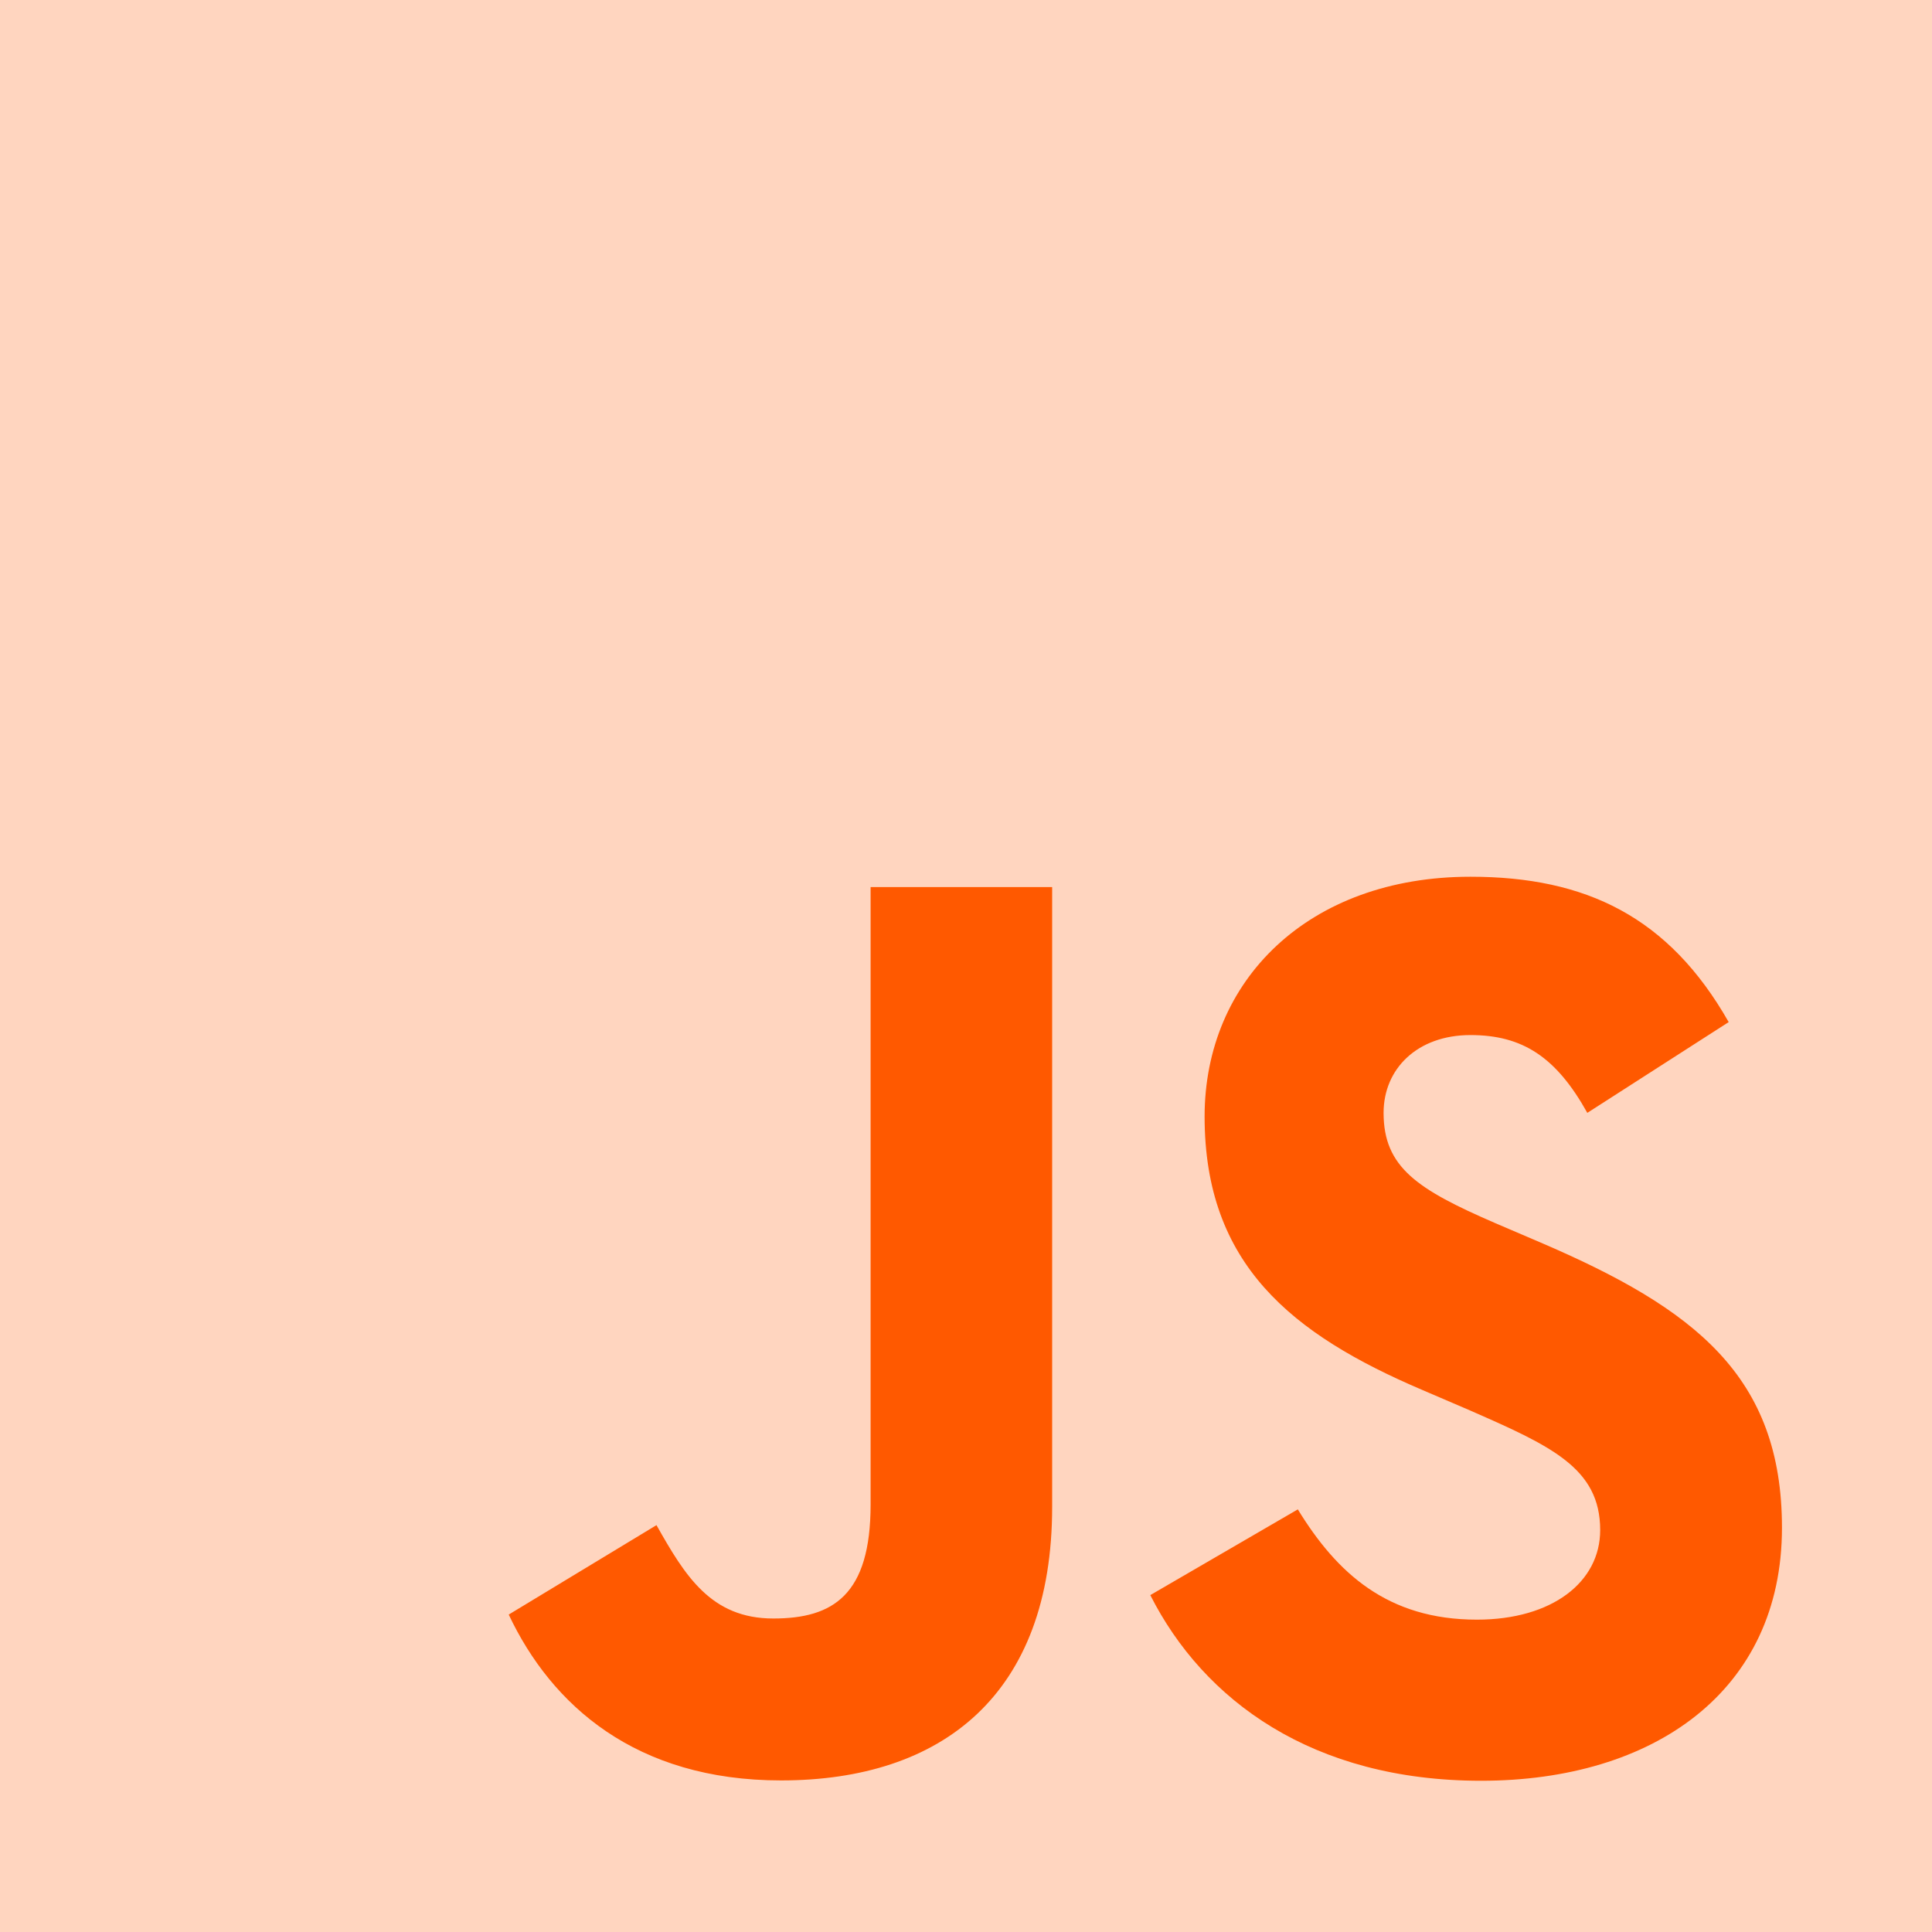 <svg width="64" height="64" viewBox="0 0 64 64" fill="none" xmlns="http://www.w3.org/2000/svg">
<g opacity="1">
<g clip-path="url(#clip0_1422_1391)">
<path opacity="0.25" d="M64 0H0V64H64V0Z" fill="#FF5900"/>
<path d="M42.992 50C44.281 52.105 45.958 53.653 48.925 53.653C51.417 53.653 53.008 52.407 53.008 50.686C53.008 48.624 51.373 47.894 48.63 46.694L47.127 46.049C42.787 44.2 39.904 41.884 39.904 36.987C39.904 32.477 43.34 29.043 48.711 29.043C52.535 29.043 55.284 30.374 57.265 33.858L52.582 36.865C51.551 35.016 50.438 34.288 48.711 34.288C46.95 34.288 45.833 35.405 45.833 36.865C45.833 38.669 46.951 39.4 49.531 40.517L51.035 41.161C56.145 43.353 59.03 45.587 59.03 50.609C59.03 56.023 54.776 58.99 49.064 58.99C43.479 58.99 39.87 56.328 38.105 52.84L42.992 50ZM21.747 50.522C22.692 52.198 23.551 53.615 25.617 53.615C27.593 53.615 28.84 52.842 28.84 49.836V29.386H34.854V49.917C34.854 56.144 31.203 58.979 25.873 58.979C21.058 58.979 18.27 56.487 16.852 53.485L21.747 50.522Z" fill="#FF5900"/>
</g>
</g>
<defs>
<clipPath id="clip0_1422_1391">
<rect width="64" height="64" fill="white"/>
</clipPath>
</defs>
</svg>

